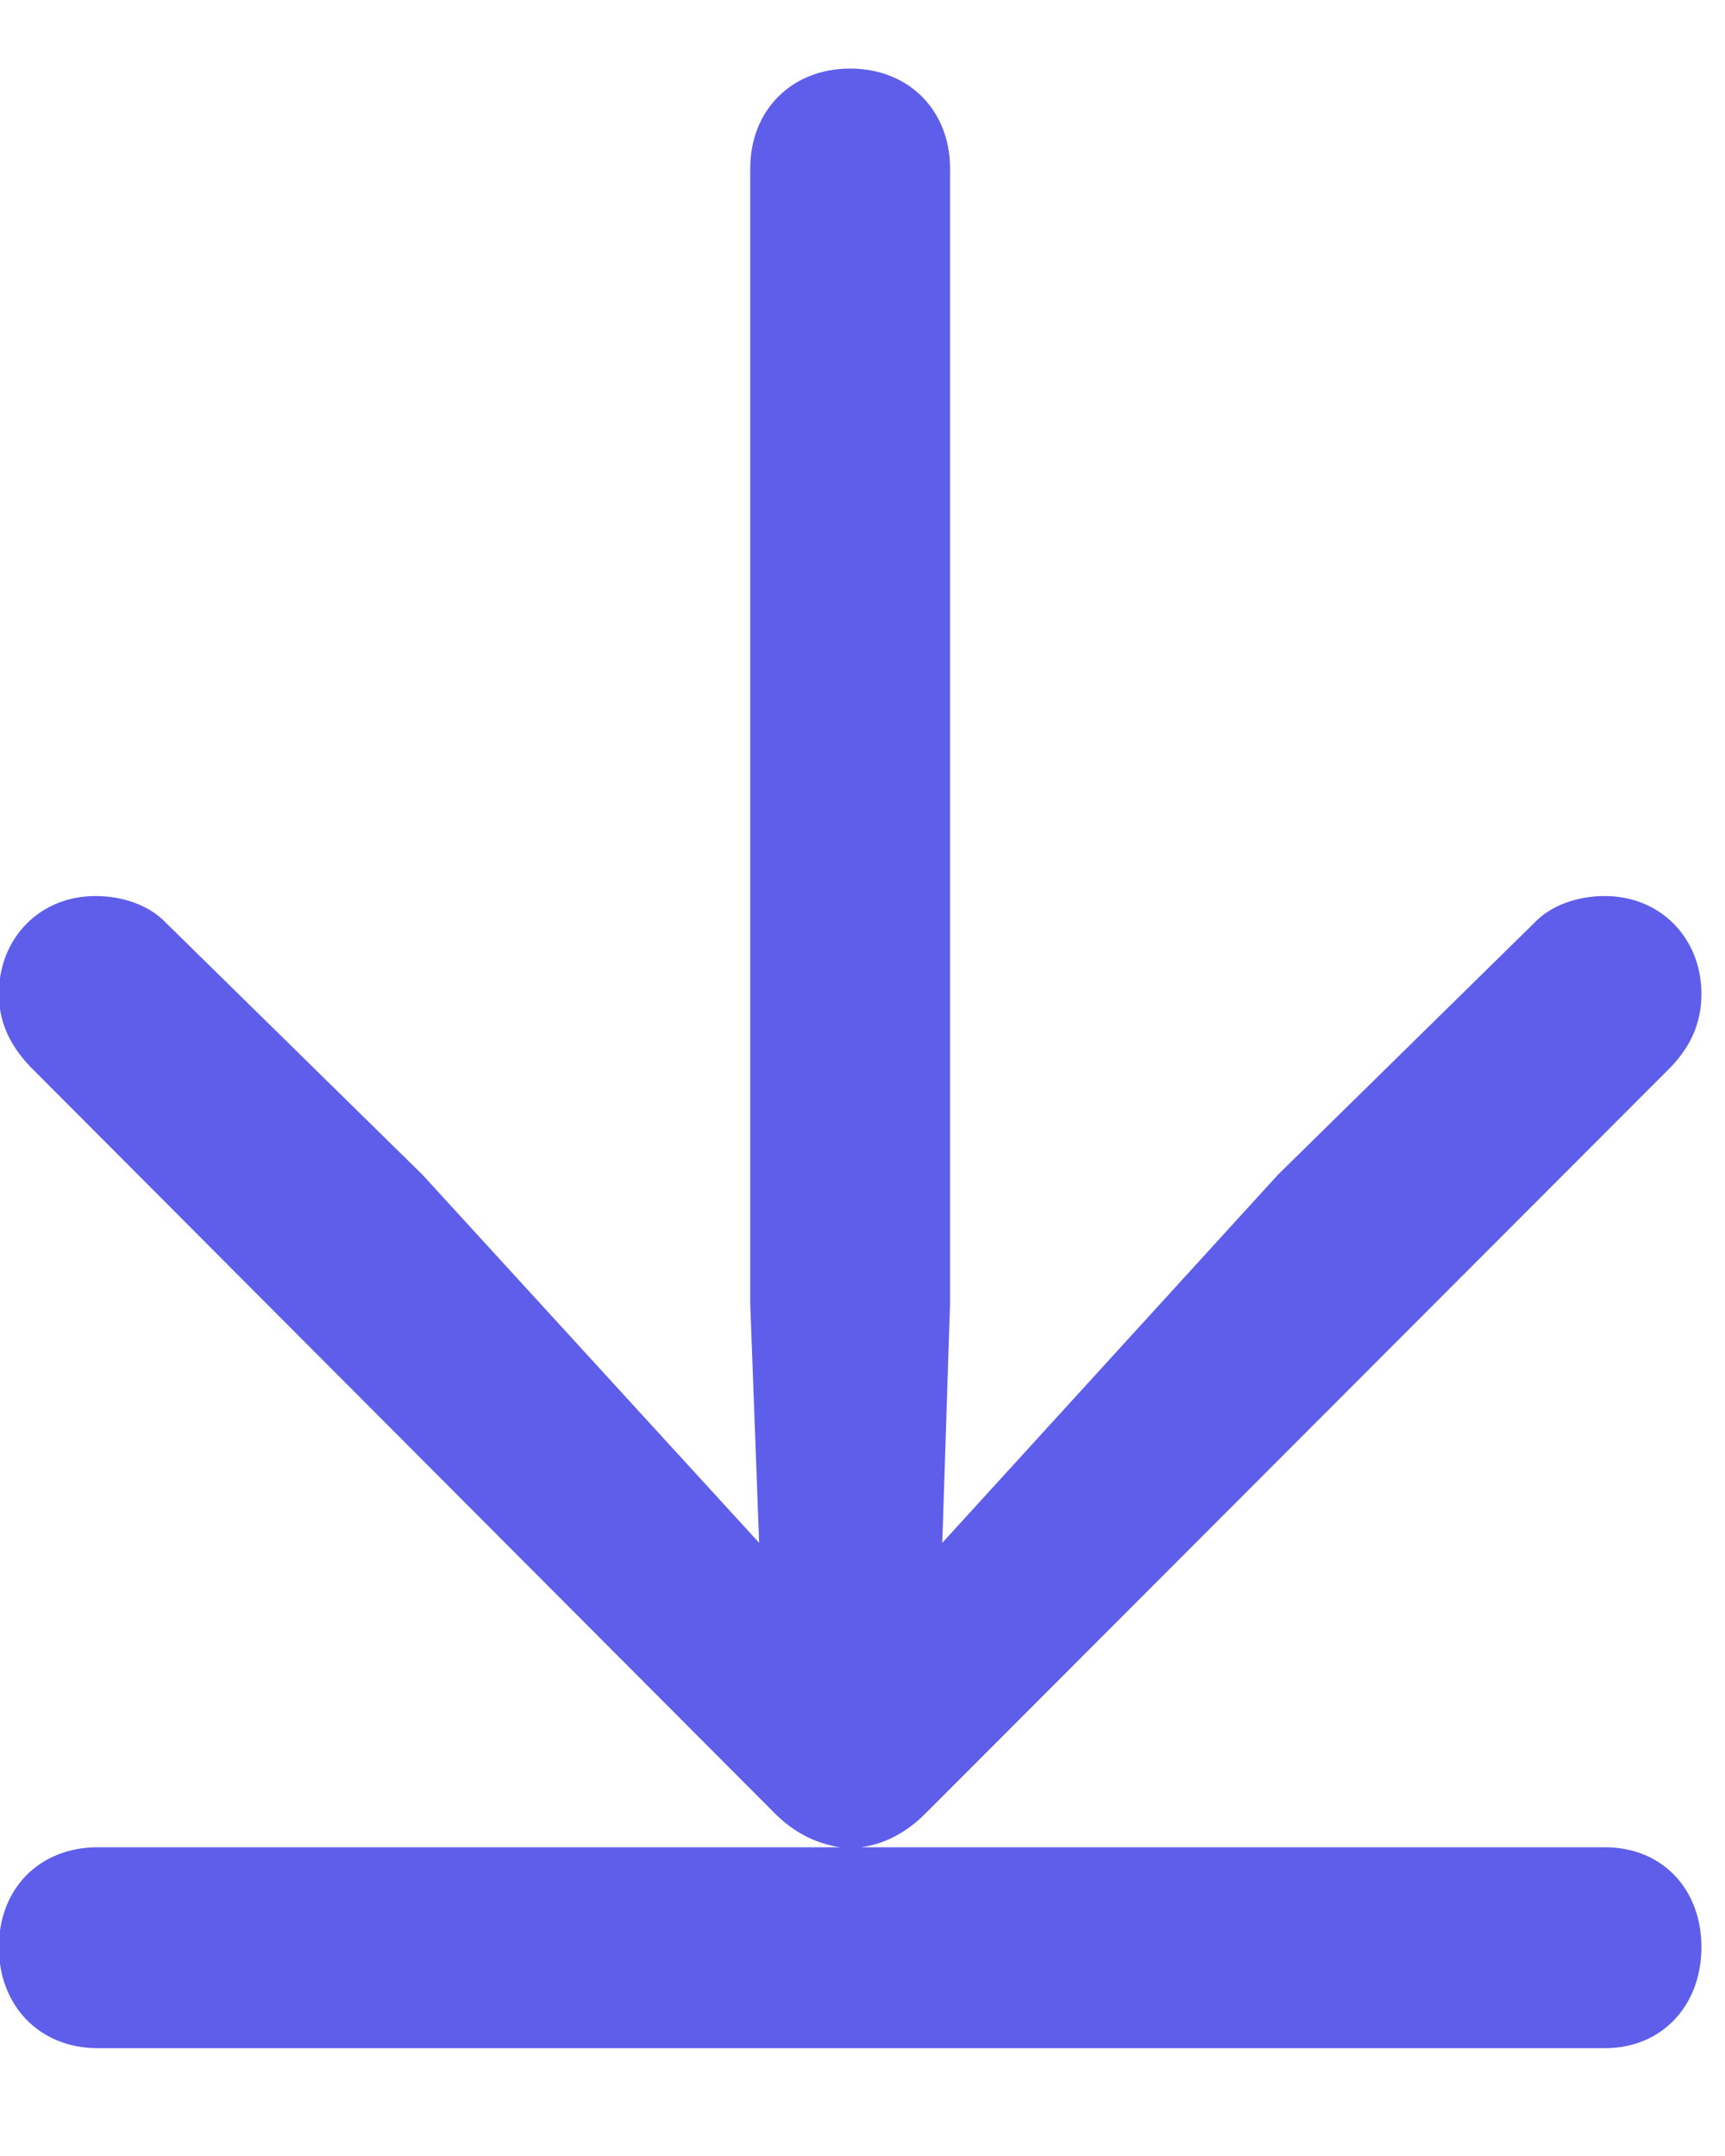 <svg width="12" height="15" viewBox="0 0 12 15" fill="none" xmlns="http://www.w3.org/2000/svg">
<path d="M0.664 6.234C0.852 6.234 1.039 6.297 1.156 6.422L2.938 8.172L5.281 10.734L5.219 9.07V1.172C5.219 0.766 5.508 0.477 5.914 0.477C6.32 0.477 6.609 0.766 6.609 1.172V9.07L6.555 10.734L8.891 8.172L10.672 6.422C10.789 6.297 10.977 6.234 11.164 6.234C11.555 6.234 11.836 6.531 11.836 6.914C11.836 7.102 11.773 7.266 11.625 7.422L6.438 12.617C6.305 12.75 6.156 12.828 5.992 12.852H11.164C11.562 12.852 11.836 13.141 11.836 13.547C11.836 13.953 11.562 14.25 11.164 14.25H0.68C0.273 14.25 -0.008 13.953 -0.008 13.547C-0.008 13.141 0.273 12.852 0.68 12.852H5.844C5.68 12.828 5.523 12.75 5.391 12.617L0.211 7.422C0.062 7.266 -0.008 7.102 -0.008 6.914C-0.008 6.531 0.273 6.234 0.664 6.234Z" fill="#1A1AE3" fill-opacity="0.7"/>
</svg>
